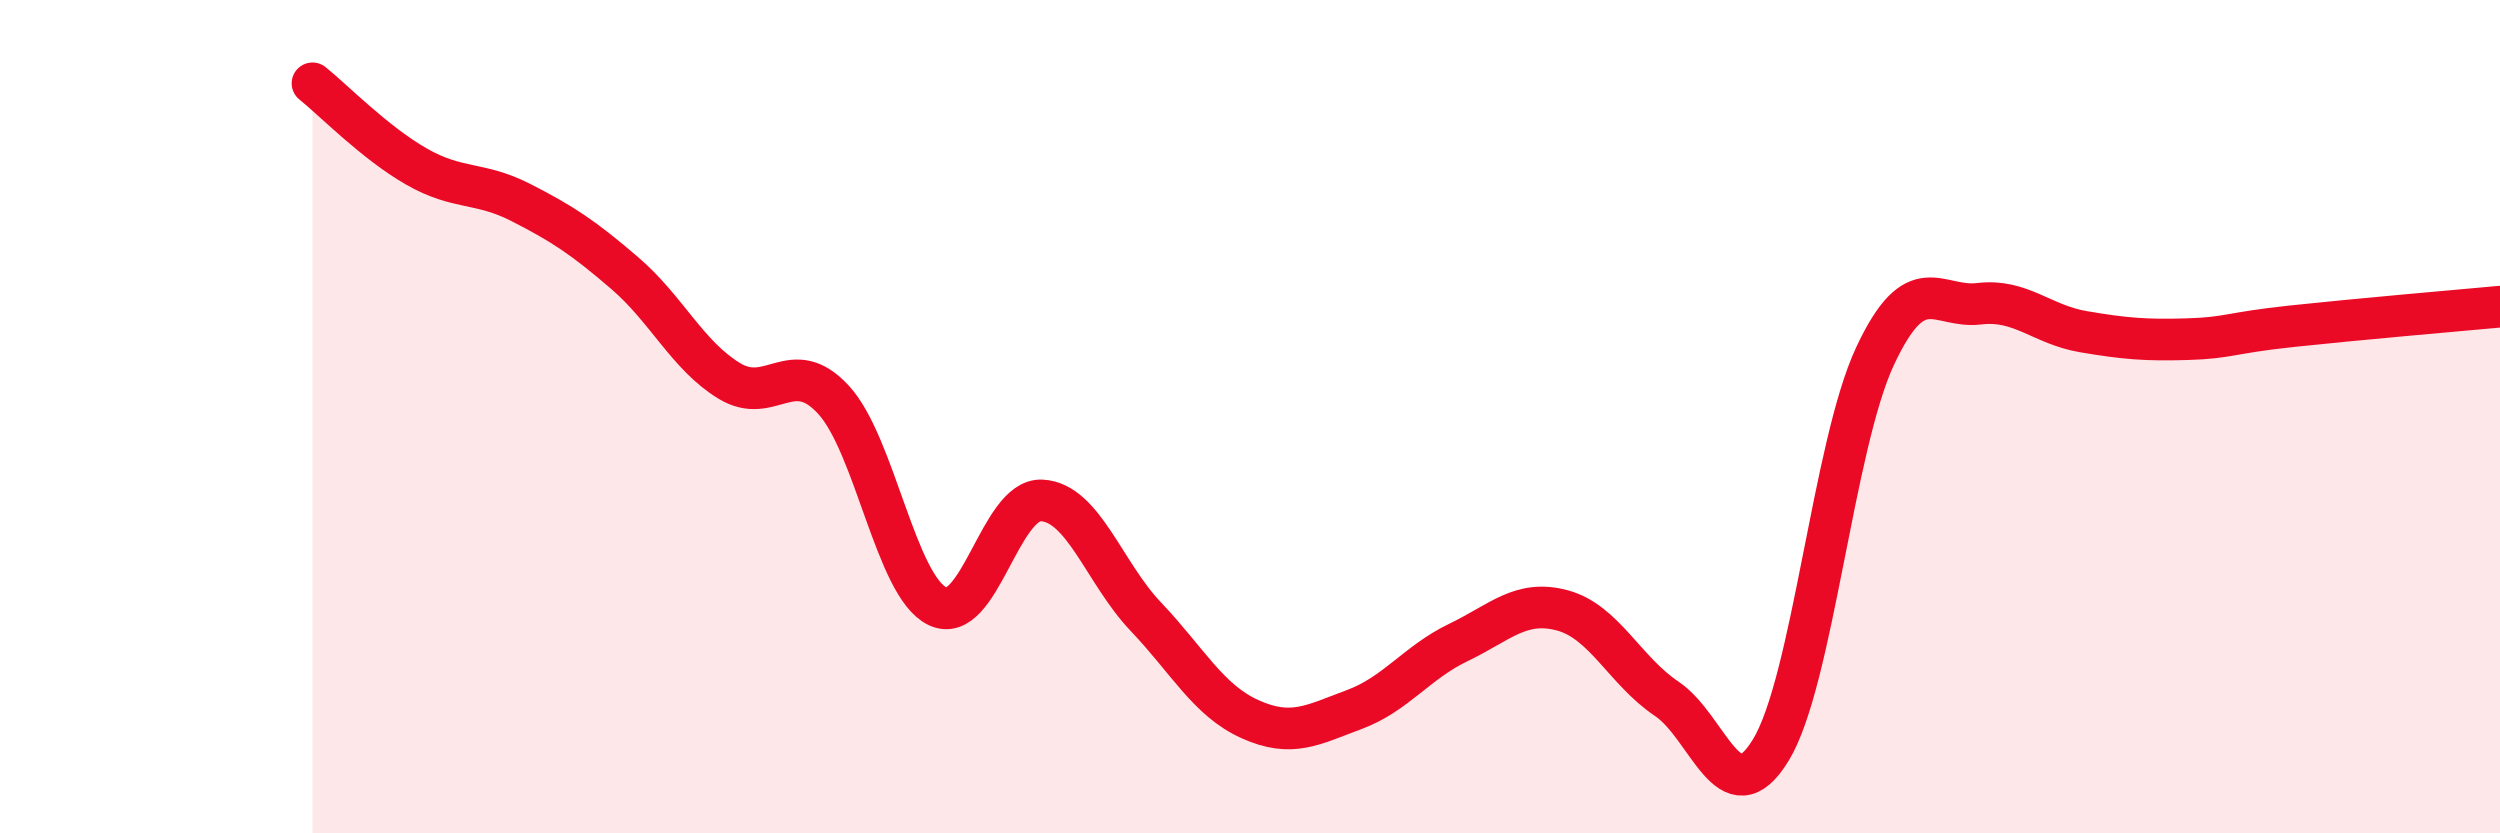 
    <svg width="60" height="20" viewBox="0 0 60 20" xmlns="http://www.w3.org/2000/svg">
      <path
        d="M 7.5,2 C 8,2.4 9,3.43 10,4 C 11,4.57 11.5,4.35 12.5,4.86 C 13.5,5.37 14,5.7 15,6.56 C 16,7.42 16.5,8.53 17.5,9.14 C 18.5,9.75 19,8.51 20,9.59 C 21,10.67 21.5,14.07 22.5,14.55 C 23.5,15.03 24,11.96 25,12.01 C 26,12.06 26.5,13.75 27.5,14.8 C 28.5,15.85 29,16.81 30,17.26 C 31,17.71 31.5,17.4 32.5,17.03 C 33.5,16.66 34,15.9 35,15.42 C 36,14.94 36.5,14.38 37.5,14.65 C 38.5,14.92 39,16.1 40,16.77 C 41,17.44 41.5,19.64 42.5,18 C 43.5,16.36 44,10.69 45,8.55 C 46,6.41 46.5,7.41 47.5,7.29 C 48.5,7.17 49,7.79 50,7.96 C 51,8.13 51.5,8.17 52.5,8.14 C 53.5,8.11 53.5,7.99 55,7.83 C 56.5,7.67 59,7.45 60,7.36L60 20L7.5 20Z"
        fill="#EB0A25"
        opacity="0.1"
        stroke-linecap="round"
        stroke-linejoin="round"
      />
      <path
        d="M 7.5,2 C 8,2.4 9,3.43 10,4 C 11,4.57 11.5,4.35 12.5,4.86 C 13.5,5.37 14,5.7 15,6.56 C 16,7.42 16.5,8.53 17.5,9.14 C 18.5,9.75 19,8.51 20,9.59 C 21,10.67 21.5,14.07 22.5,14.55 C 23.5,15.03 24,11.96 25,12.01 C 26,12.06 26.5,13.75 27.5,14.8 C 28.5,15.85 29,16.81 30,17.26 C 31,17.71 31.5,17.4 32.5,17.03 C 33.5,16.66 34,15.9 35,15.42 C 36,14.94 36.5,14.38 37.5,14.65 C 38.5,14.92 39,16.1 40,16.77 C 41,17.44 41.5,19.64 42.5,18 C 43.5,16.36 44,10.69 45,8.55 C 46,6.41 46.5,7.41 47.5,7.29 C 48.5,7.17 49,7.79 50,7.96 C 51,8.13 51.5,8.17 52.5,8.14 C 53.5,8.11 53.5,7.99 55,7.83 C 56.5,7.67 59,7.45 60,7.36"
        stroke="#EB0A25"
        stroke-width="1"
        fill="none"
        stroke-linecap="round"
        stroke-linejoin="round"
      />
    </svg>
  